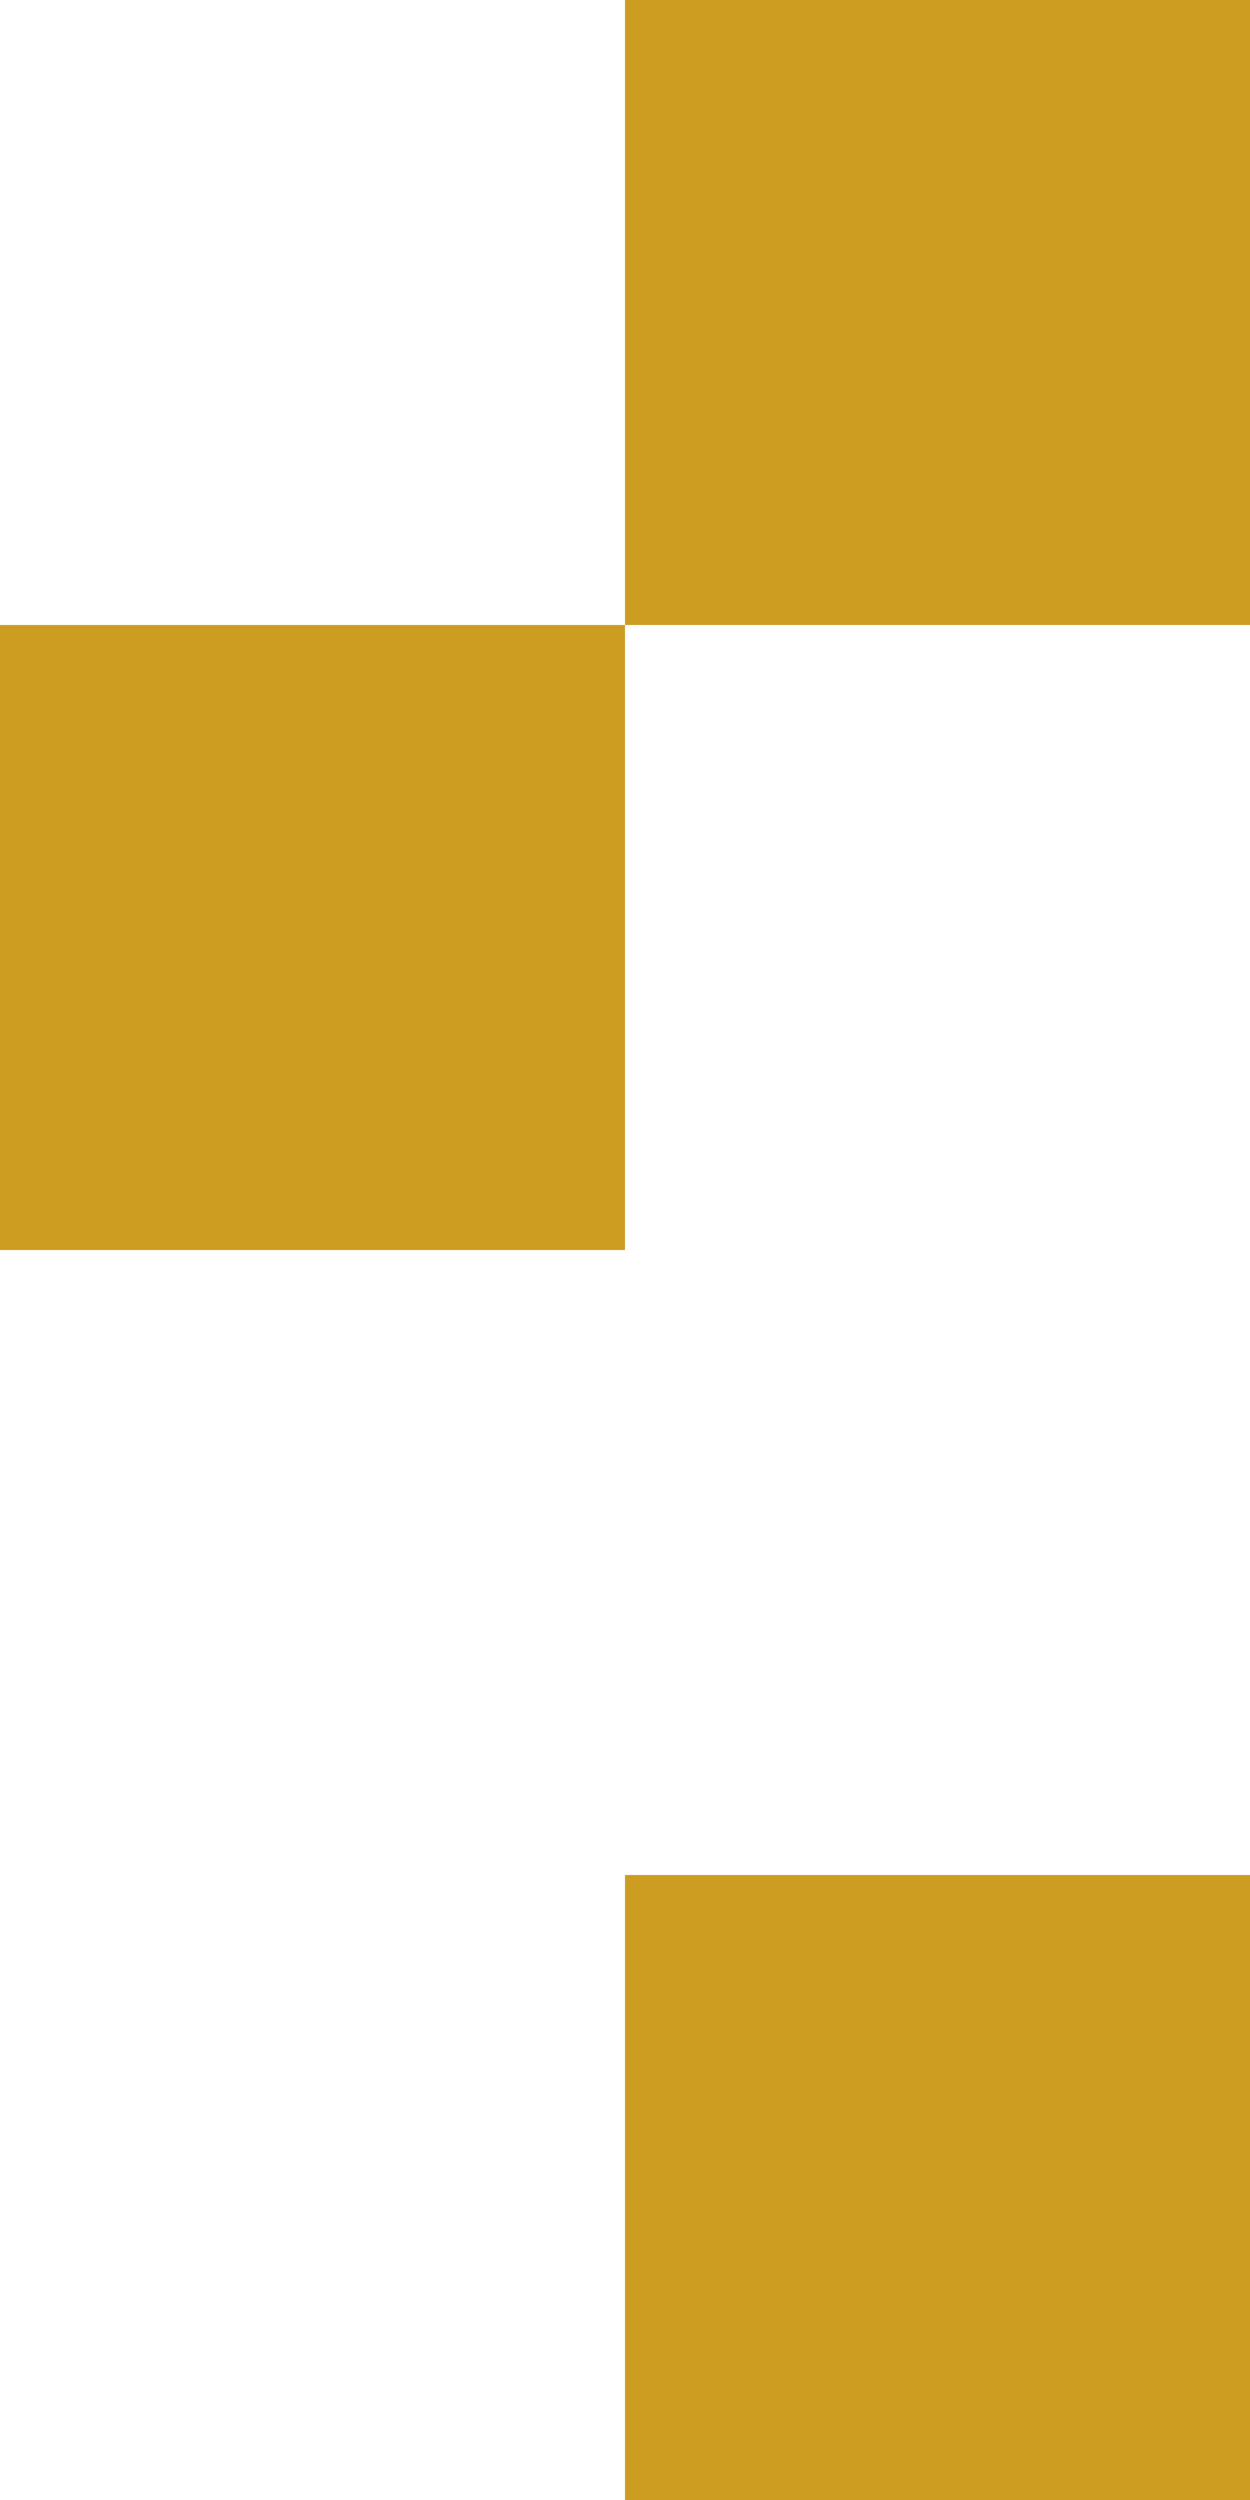 <?xml version="1.0" encoding="UTF-8"?> <svg xmlns="http://www.w3.org/2000/svg" width="20" height="40" viewBox="0 0 20 40" fill="none"> <rect x="10" width="10" height="10" fill="#CD9D21"></rect> <rect y="10" width="10" height="10" fill="#CD9D21"></rect> <rect x="10" y="30" width="10" height="10" fill="#CD9D21"></rect> </svg> 